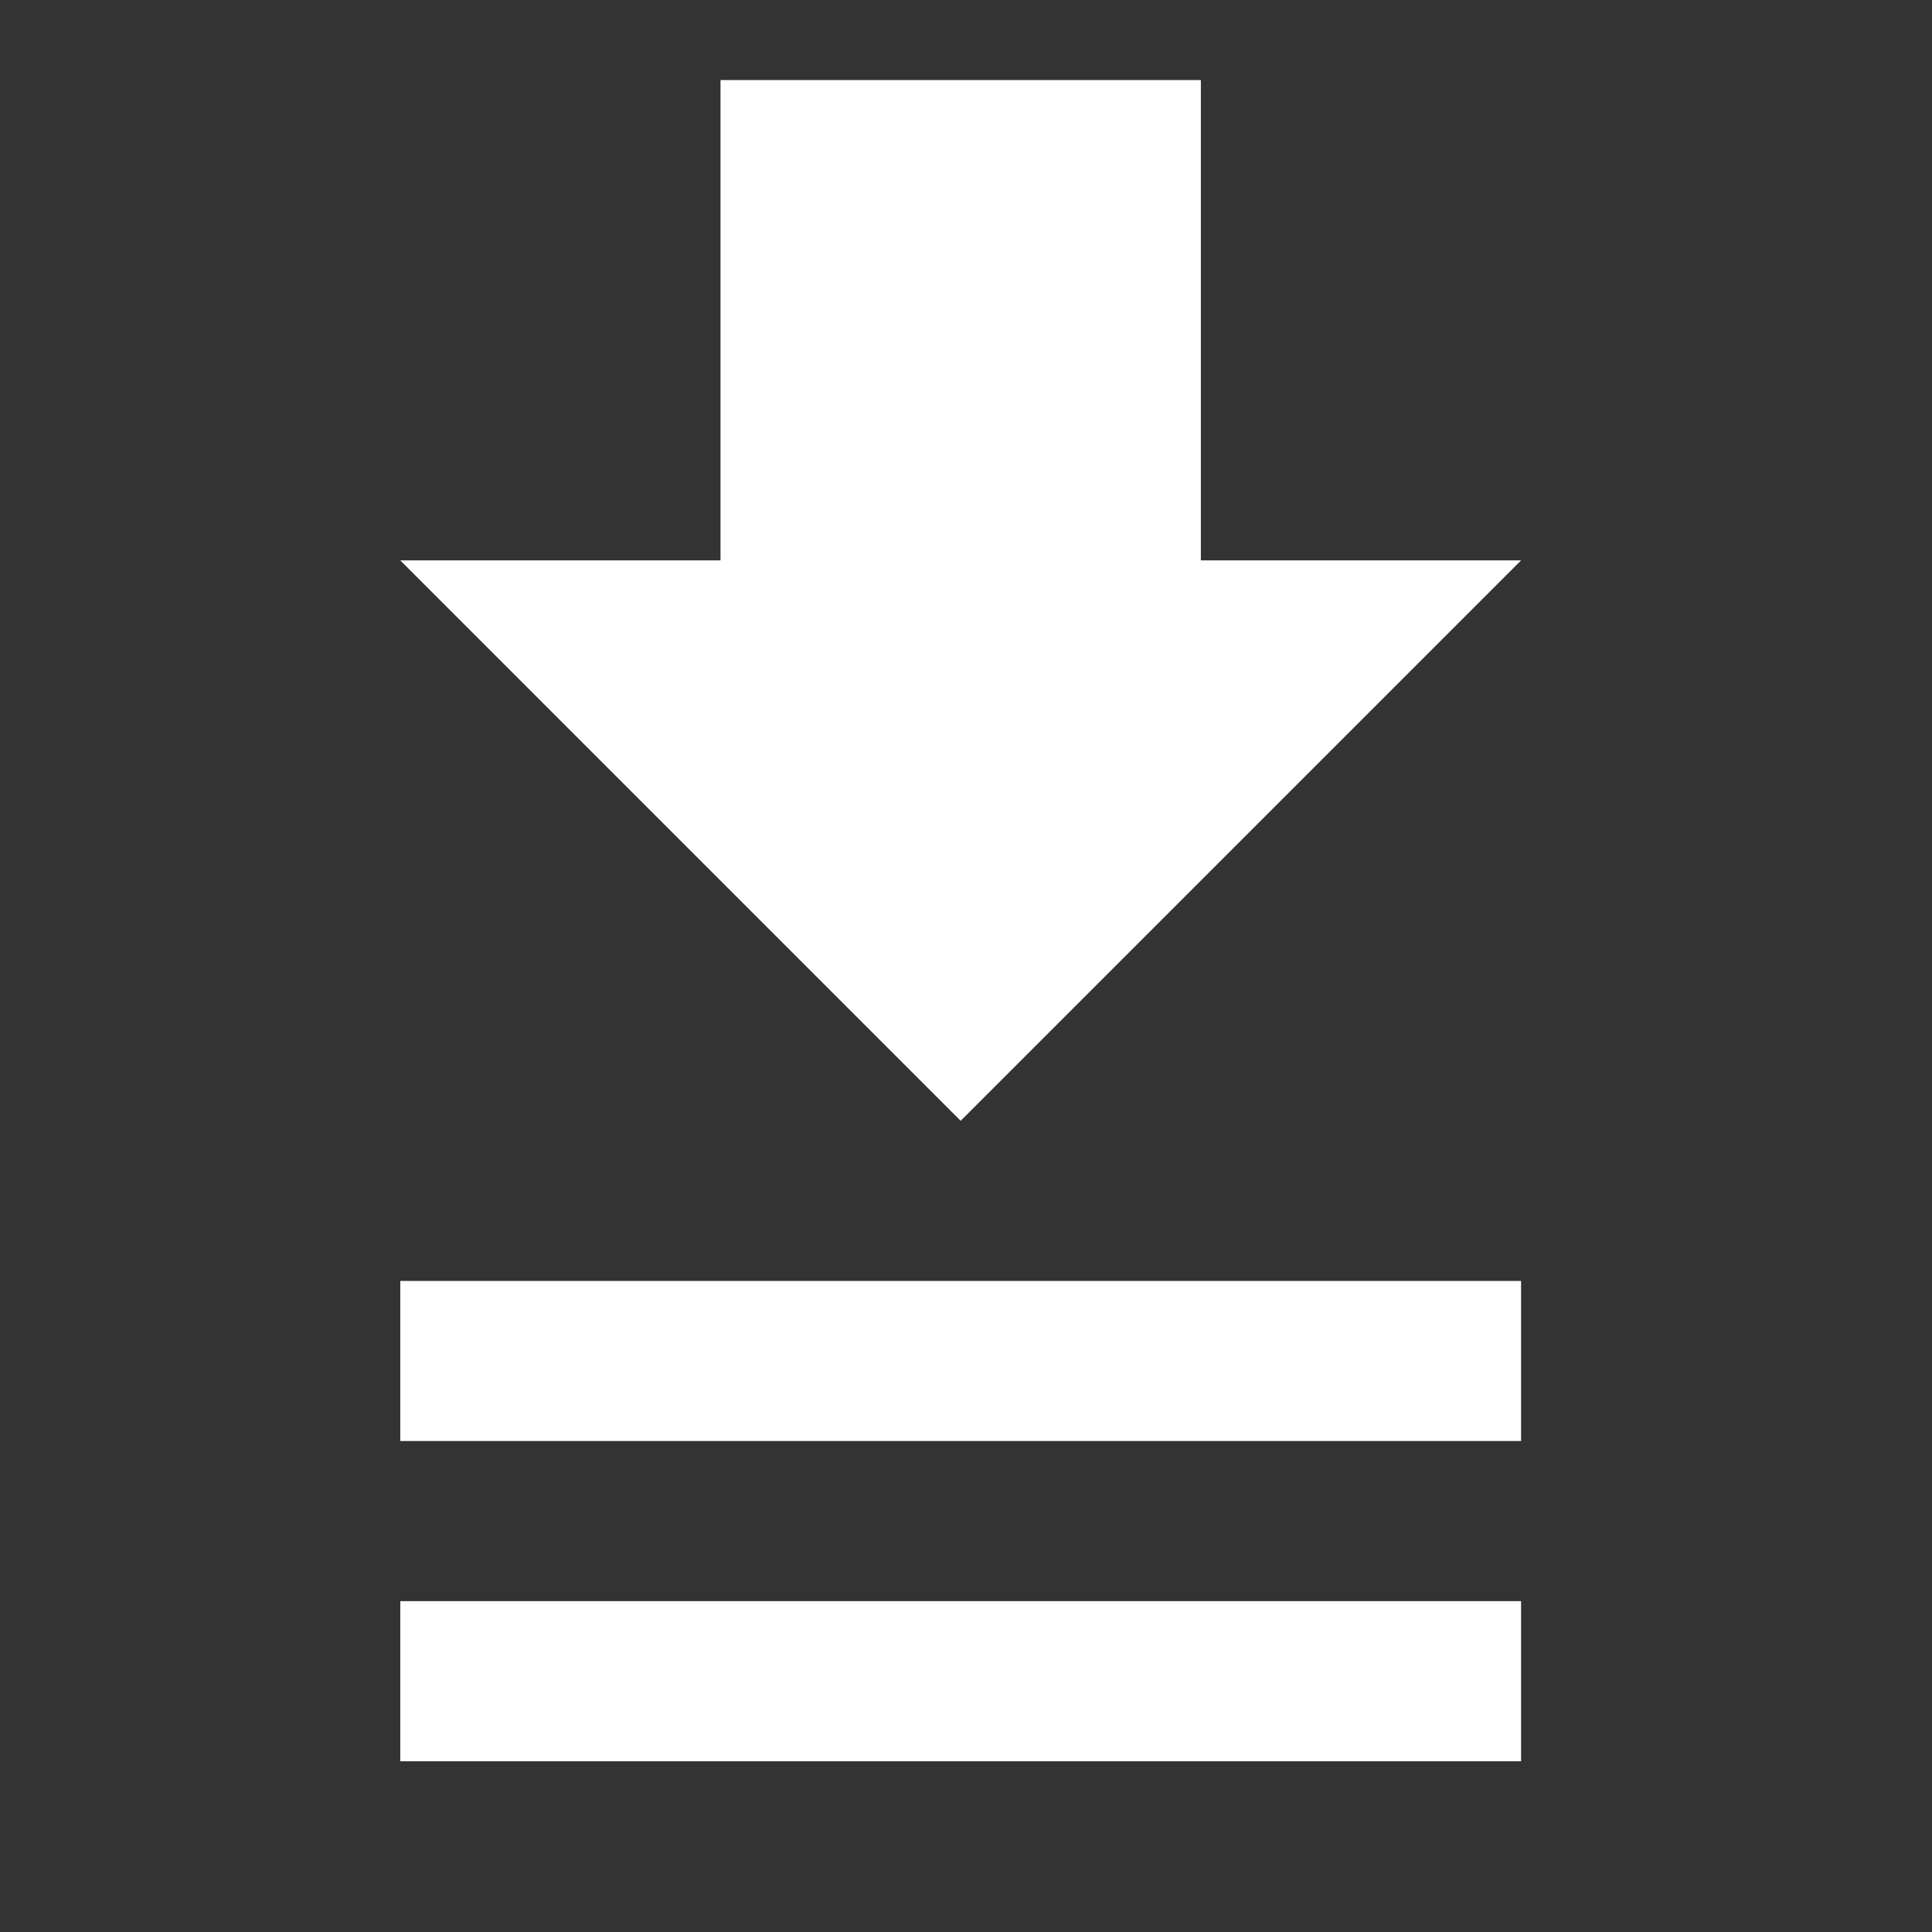 <svg width="91" height="91" viewBox="0 0 91 91" fill="none" xmlns="http://www.w3.org/2000/svg">
<rect x="0" y="0" width="91" height="91" fill="#333333" stroke="none"/>
<path d="M33.937 3.771V26.396H18.854L45.249 52.792L71.645 26.396H56.562V3.771H33.937ZM18.854 60.333V67.875H71.645V60.333H18.854ZM18.854 75.417V82.958H71.645V75.417H18.854Z" fill="white"/>
</svg>
